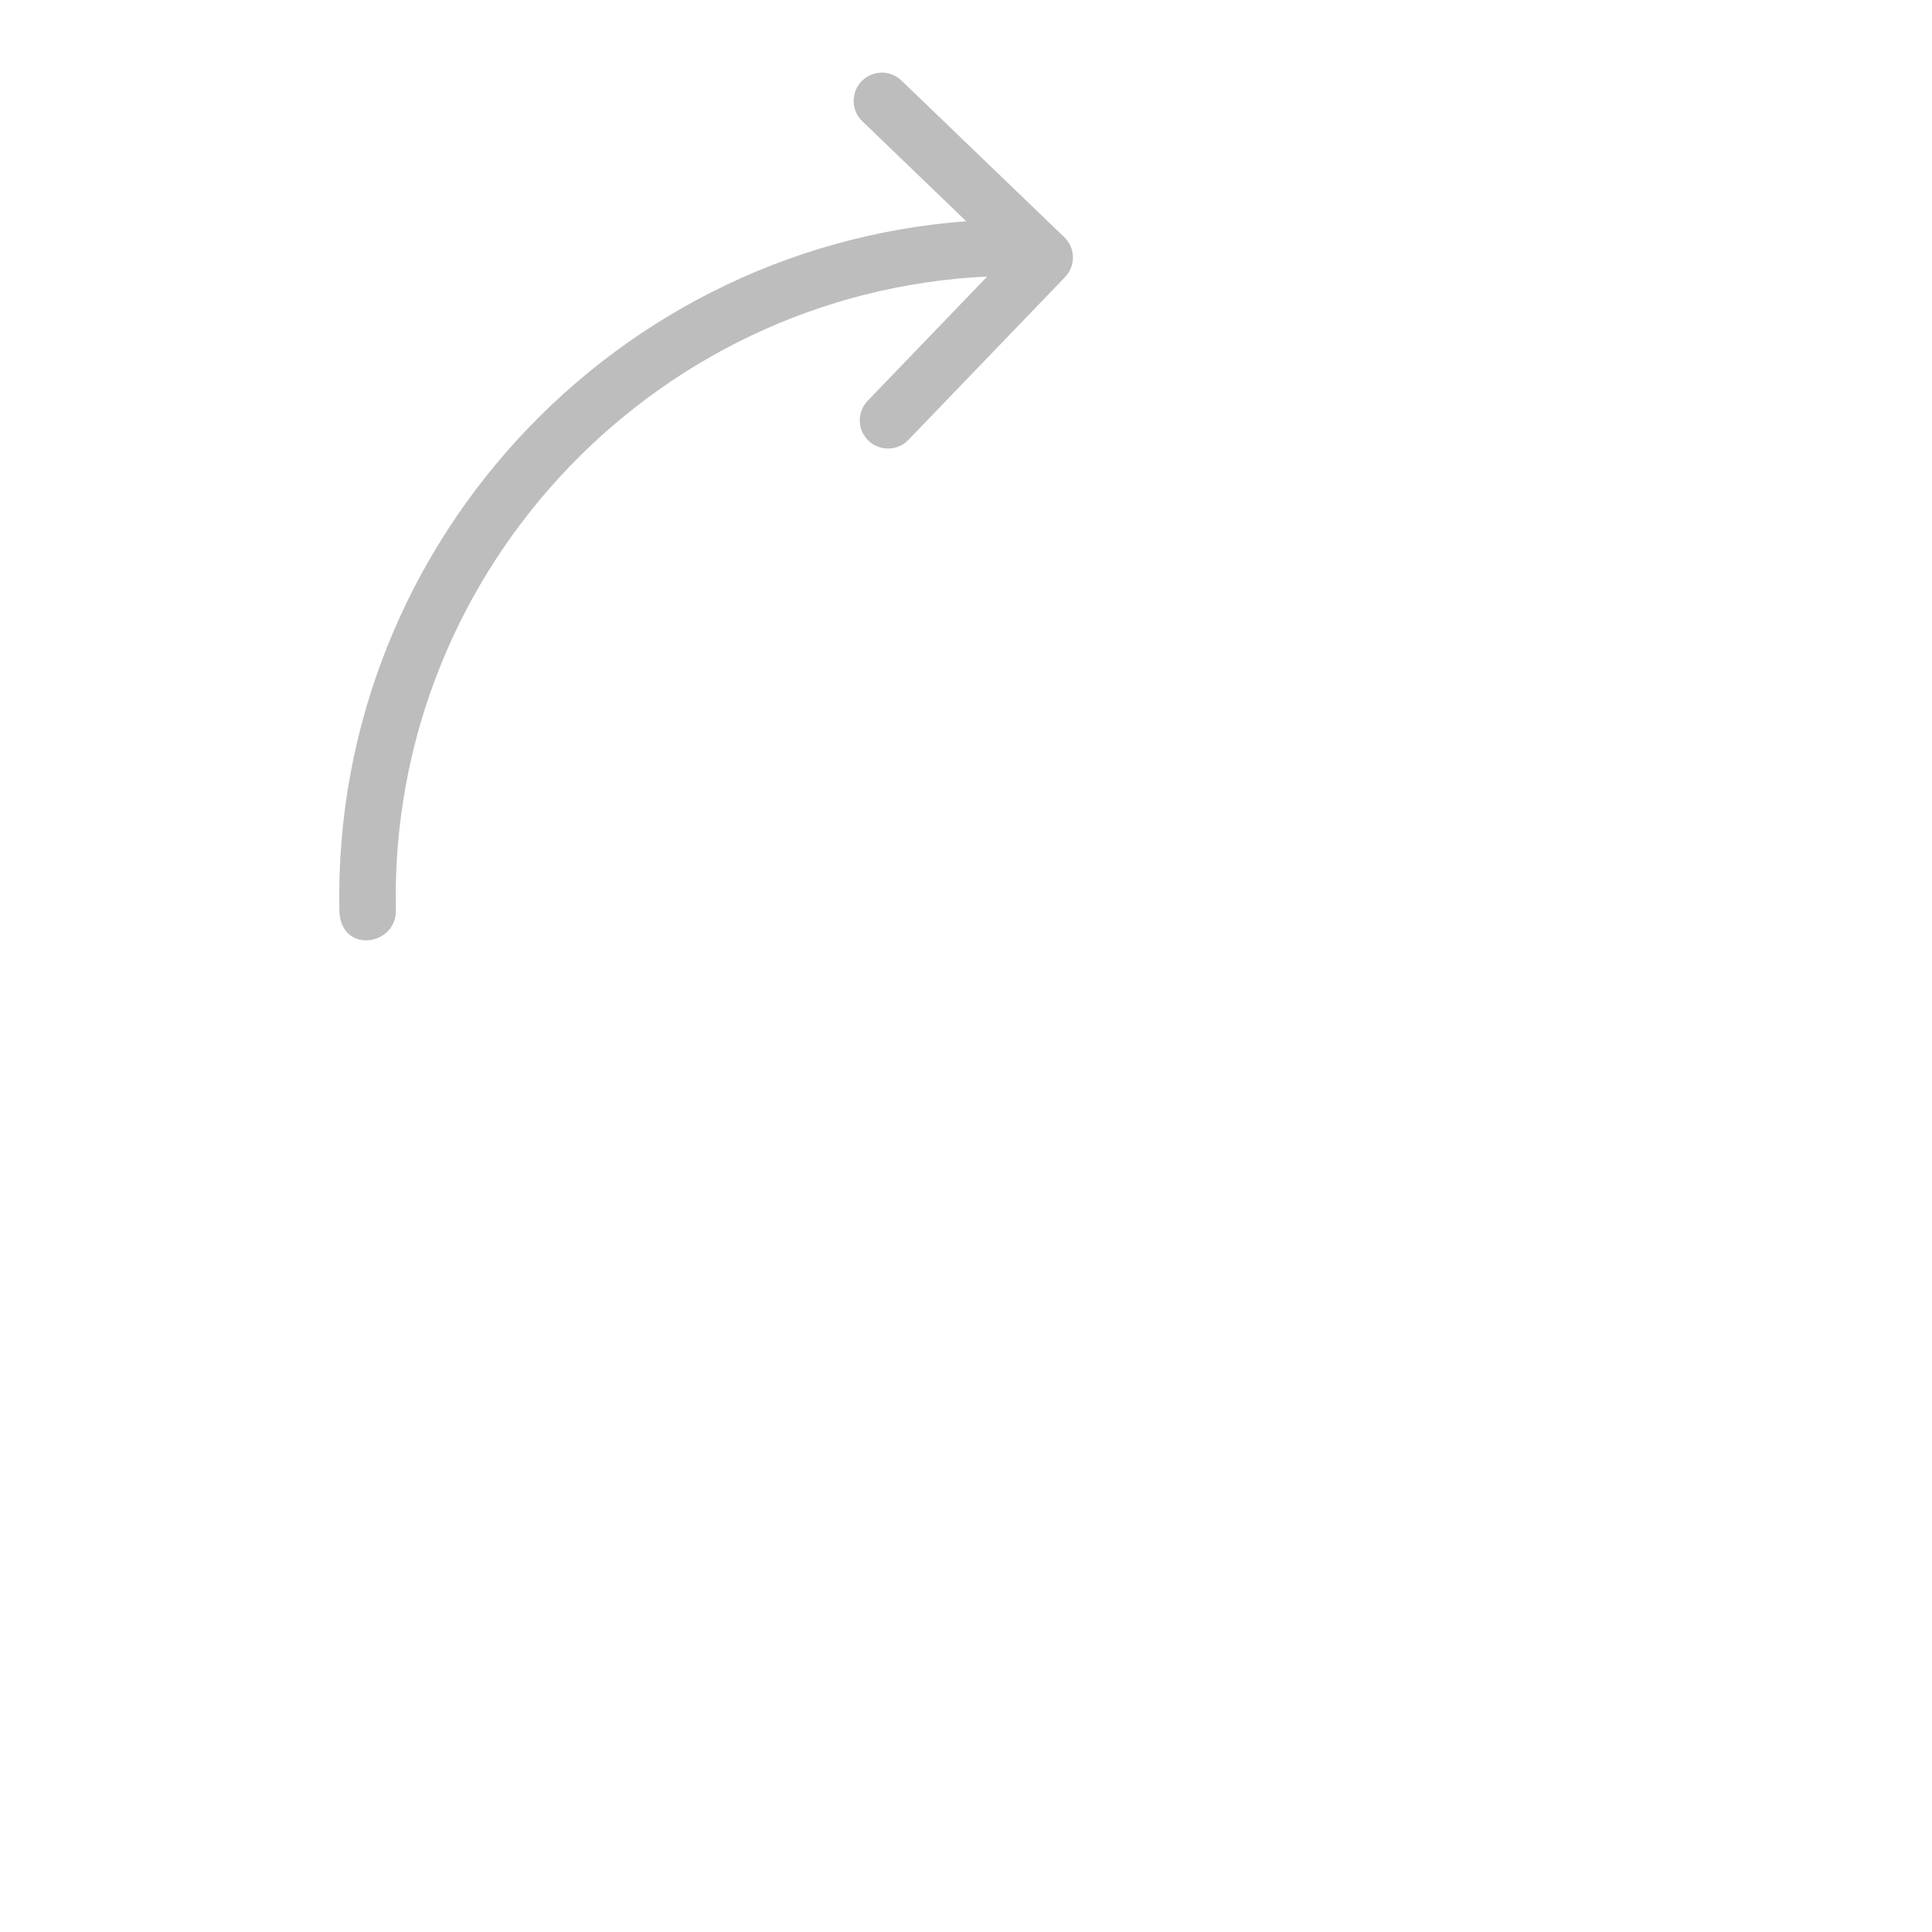 <?xml version="1.0" encoding="UTF-8"?> <svg xmlns="http://www.w3.org/2000/svg" width="51" height="51" viewBox="0 0 51 51" fill="none"> <g clip-path="url(#clip0)"> <path d="M8.958 24.028C8.768 14.163 16.639 5.984 26.503 5.794C26.914 5.786 27.255 6.114 27.263 6.525C27.271 6.936 26.943 7.276 26.532 7.284C17.491 7.457 10.275 14.957 10.449 23.999C10.499 24.972 8.981 25.206 8.958 24.028Z" fill="#BDBDBD"></path> <path d="M22.905 10.579L26.523 6.819L22.763 3.2C22.466 2.915 22.457 2.443 22.742 2.146C23.028 1.85 23.5 1.84 23.796 2.126L28.094 6.261C28.391 6.546 28.4 7.019 28.114 7.315L23.979 11.613C23.694 11.909 23.222 11.918 22.925 11.633C22.628 11.348 22.619 10.876 22.905 10.579Z" fill="#BDBDBD"></path> </g> <defs> <clipPath id="clip0"> <rect width="35.779" height="35.779" transform="matrix(-0.693 0.721 0.721 0.693 24.807 0)" fill="white"></rect> </clipPath> </defs> </svg> 